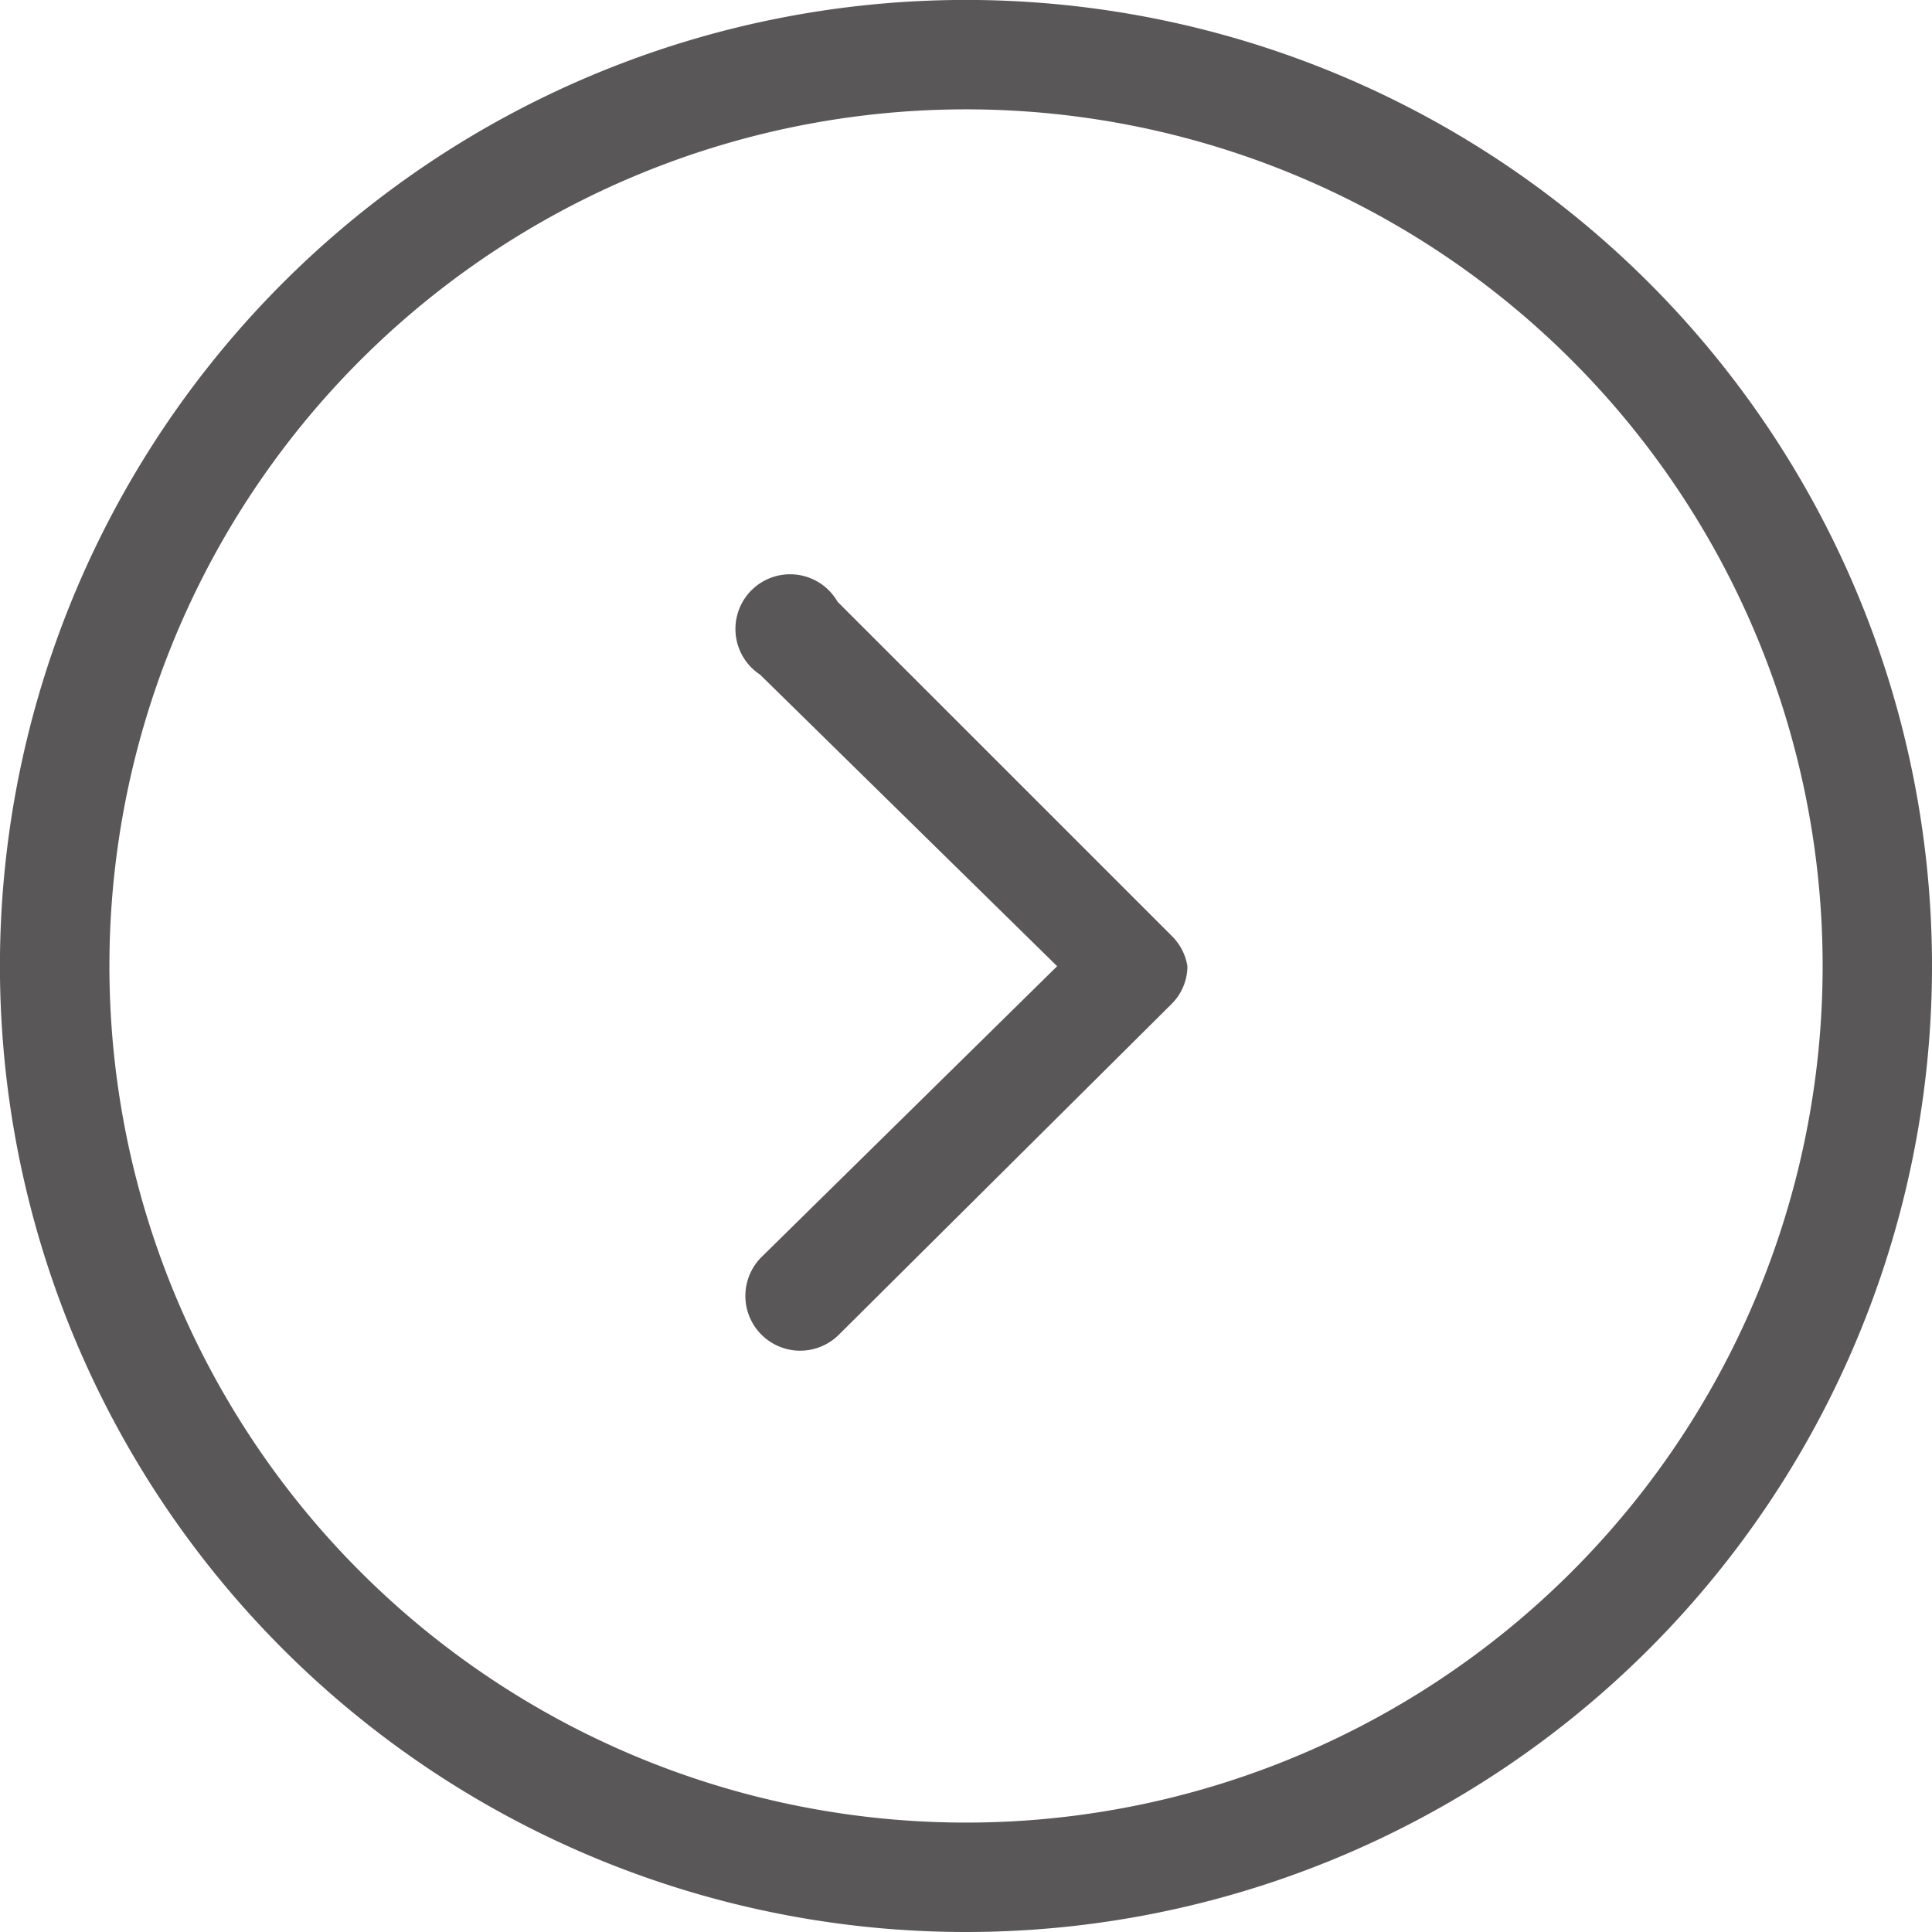 <svg id="圖層_1" data-name="圖層 1" xmlns="http://www.w3.org/2000/svg" xmlns:xlink="http://www.w3.org/1999/xlink" viewBox="0 0 339.21 339.21"><defs><style>.cls-1{fill:none;}.cls-2{clip-path:url(#clip-path);}.cls-3{fill:#595757;}</style><clipPath id="clip-path" transform="translate(0 0)"><rect class="cls-1" width="339.21" height="339.21"/></clipPath></defs><g class="cls-2"><path class="cls-3" d="M339.21,169.6a169.61,169.61,0,1,0-169.6,169.61A169.63,169.63,0,0,0,339.21,169.6m-320,0A150.4,150.4,0,1,1,169.61,320,150.4,150.4,0,0,1,19.21,169.6" transform="translate(0 0)"/><path class="cls-3" d="M147.21,234.41a9.62,9.62,0,0,1-13.44-13.77l51.84-51-52.16-51.19a9.6,9.6,0,1,1,13.6-12.8l58.72,58.71a9.58,9.58,0,0,1,2.71,5.28,9.4,9.4,0,0,1-2.87,6.72Z" transform="translate(0 0)"/></g></svg>